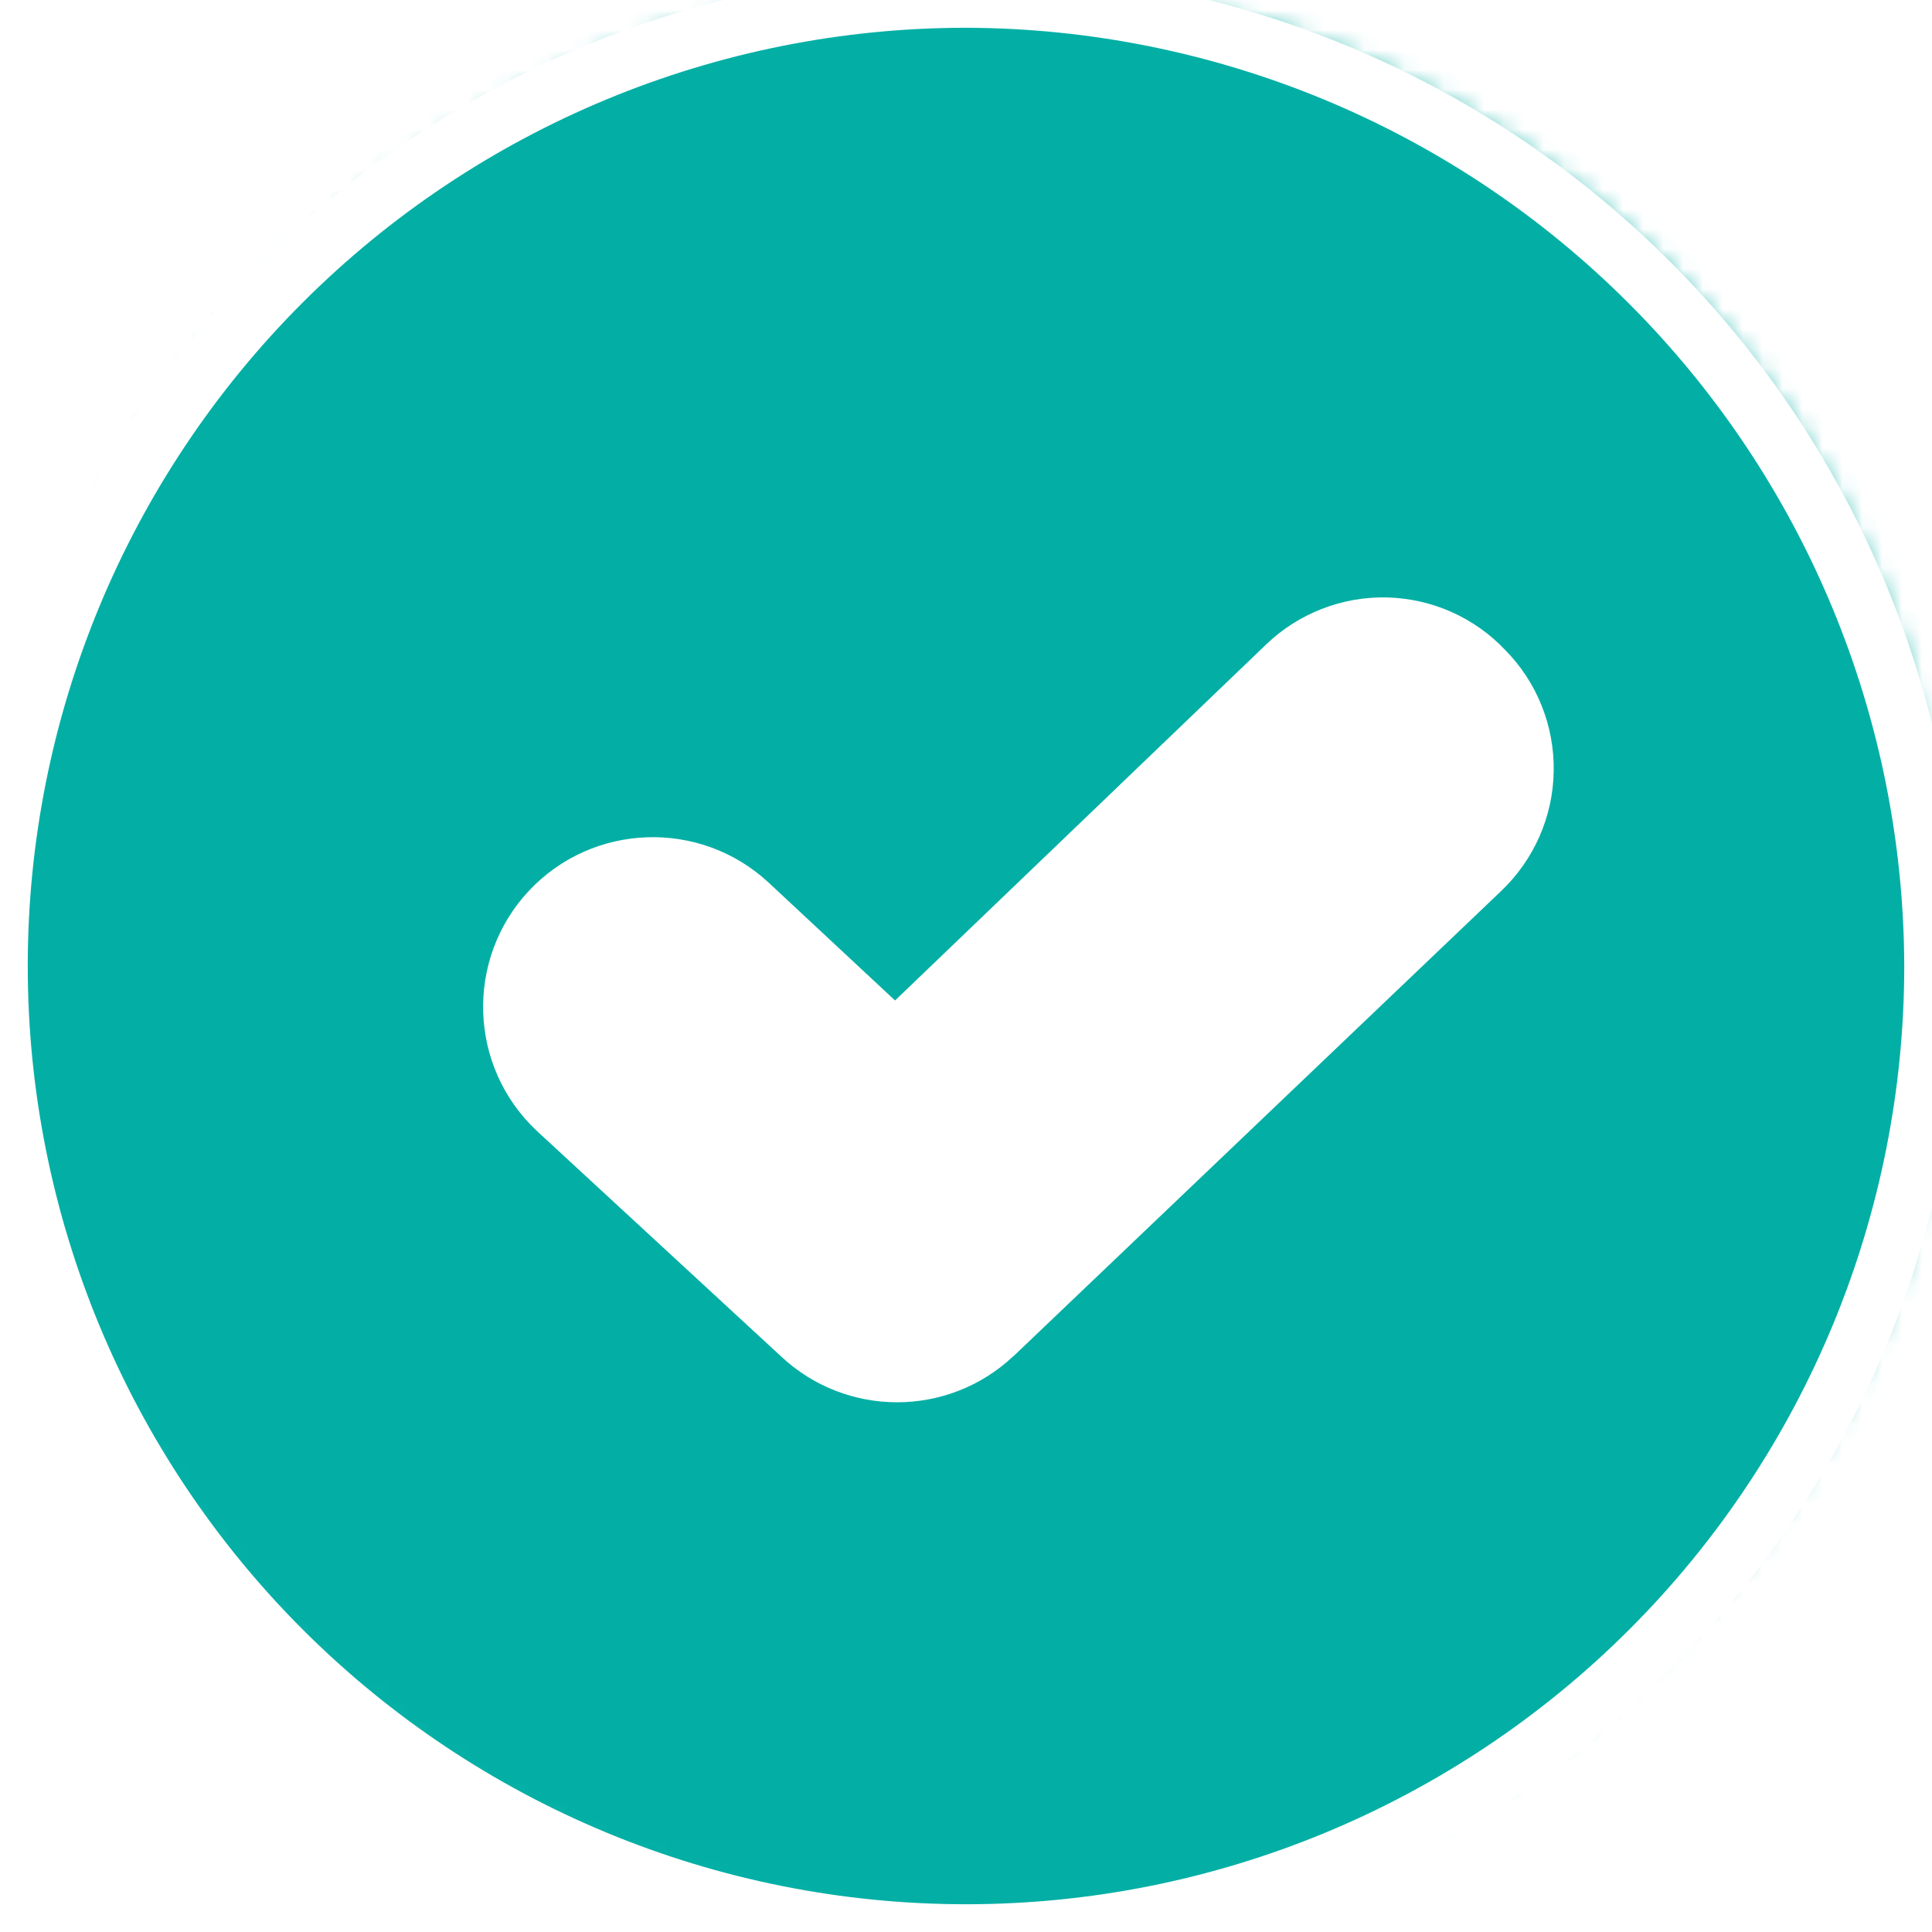 <?xml version="1.0" encoding="UTF-8"?> <svg xmlns="http://www.w3.org/2000/svg" width="97" height="97" viewBox="0 0 97 97" fill="none"><mask id="mask0_2342_57" style="mask-type:alpha" maskUnits="userSpaceOnUse" x="0" y="0" width="97" height="97"><path d="M97 0H0V97H97V0Z" fill="#D9D9D9"></path></mask><g mask="url(#mask0_2342_57)"><mask id="mask1_2342_57" style="mask-type:alpha" maskUnits="userSpaceOnUse" x="0" y="-1" width="98" height="98"><path d="M49 97C76.062 97 98 75.062 98 48C98 20.938 76.062 -1 49 -1C21.938 -1 0 20.938 0 48C0 75.062 21.938 97 49 97Z" fill="#D9D9D9"></path></mask><g mask="url(#mask1_2342_57)"><path d="M48.5 1.394C36.008 1.394 24.025 6.361 15.193 15.193C6.361 24.025 1.393 36.009 1.393 48.5C1.393 60.992 6.361 72.975 15.193 81.808C24.025 90.64 36.008 95.607 48.5 95.607C60.992 95.607 72.975 90.64 81.808 81.808C90.64 72.976 95.607 60.992 95.607 48.5C95.571 36.015 90.604 24.052 81.772 15.227C72.947 6.395 60.986 1.429 48.5 1.394ZM75.37 44.734L50.873 68.101V68.094C47.595 71.174 42.486 71.174 39.208 68.094L26.963 56.789C23.522 53.574 23.338 48.176 26.546 44.734C29.754 41.308 35.124 41.117 38.572 44.296L44.938 50.231L63.571 32.355C65.196 30.794 67.379 29.946 69.633 29.995C71.887 30.052 74.028 30.999 75.575 32.638C77.172 34.256 78.048 36.453 78.006 38.728C77.971 41.004 77.016 43.166 75.37 44.734ZM121.587 31.43H119.587C114.648 31.373 110.218 28.377 108.325 23.813C106.431 19.249 107.448 13.992 110.904 10.459L112.317 9.067C112.868 8.516 112.868 7.619 112.317 7.067L89.954 -15.317C89.389 -15.847 88.513 -15.847 87.955 -15.317L86.563 -13.903C83.03 -10.448 77.773 -9.431 73.209 -11.325C68.644 -13.218 65.641 -17.648 65.592 -22.587V-24.587C65.592 -25.364 64.956 -26 64.179 -26H32.751C31.966 -26 31.338 -24.587 31.338 -24.587V-22.7C31.345 -17.712 28.342 -13.211 23.728 -11.296C19.121 -9.389 13.815 -10.448 10.289 -13.981L8.968 -15.303V-15.296C8.417 -15.847 7.526 -15.847 6.975 -15.296L-15.317 7.047C-15.868 7.598 -15.868 8.495 -15.317 9.047L-13.903 10.438C-10.456 13.908 -9.424 19.108 -11.282 23.63V23.821C-13.155 28.407 -17.634 31.388 -22.587 31.353H-24.587C-25.364 31.353 -26 31.989 -26 32.766V64.25C-26 65.035 -25.364 65.663 -24.587 65.663H-22.587C-17.634 65.628 -13.155 68.617 -11.282 73.203V73.372C-9.438 77.894 -10.463 83.087 -13.903 86.564L-15.317 87.956C-15.868 88.507 -15.868 89.404 -15.317 89.955L7.046 112.318C7.597 112.869 8.494 112.869 9.045 112.318L10.437 110.905C13.97 107.449 19.227 106.432 23.791 108.326C28.356 110.219 31.359 114.649 31.408 119.588V121.588C31.408 122.365 32.044 123.001 32.821 123.001H64.249C65.034 123.001 65.662 122.365 65.662 121.588V119.588C65.719 114.649 68.715 110.219 73.279 108.326C77.851 106.432 83.1 107.449 86.633 110.905L88.025 112.318H88.032C88.583 112.869 89.474 112.869 90.025 112.318L112.317 89.955C112.868 89.404 112.868 88.507 112.317 87.956L110.903 86.564C107.456 83.094 106.424 77.894 108.282 73.372V73.181C110.155 68.596 114.634 65.614 119.587 65.649H121.587C122.364 65.649 123 65.013 123 64.236V32.752C123 31.968 122.364 31.339 121.587 31.339V31.43ZM48.5 98.504C35.238 98.504 22.52 93.24 13.143 83.857C3.76 74.481 -1.504 61.762 -1.504 48.5C-1.504 35.238 3.76 22.52 13.143 13.143C22.52 3.76 35.238 -1.504 48.5 -1.504C61.762 -1.504 74.48 3.76 83.857 13.143C93.24 22.519 98.504 35.238 98.504 48.5C98.49 61.755 93.212 74.466 83.836 83.835C74.467 93.211 61.755 98.49 48.5 98.504Z" fill="#03AFA5"></path></g></g></svg> 